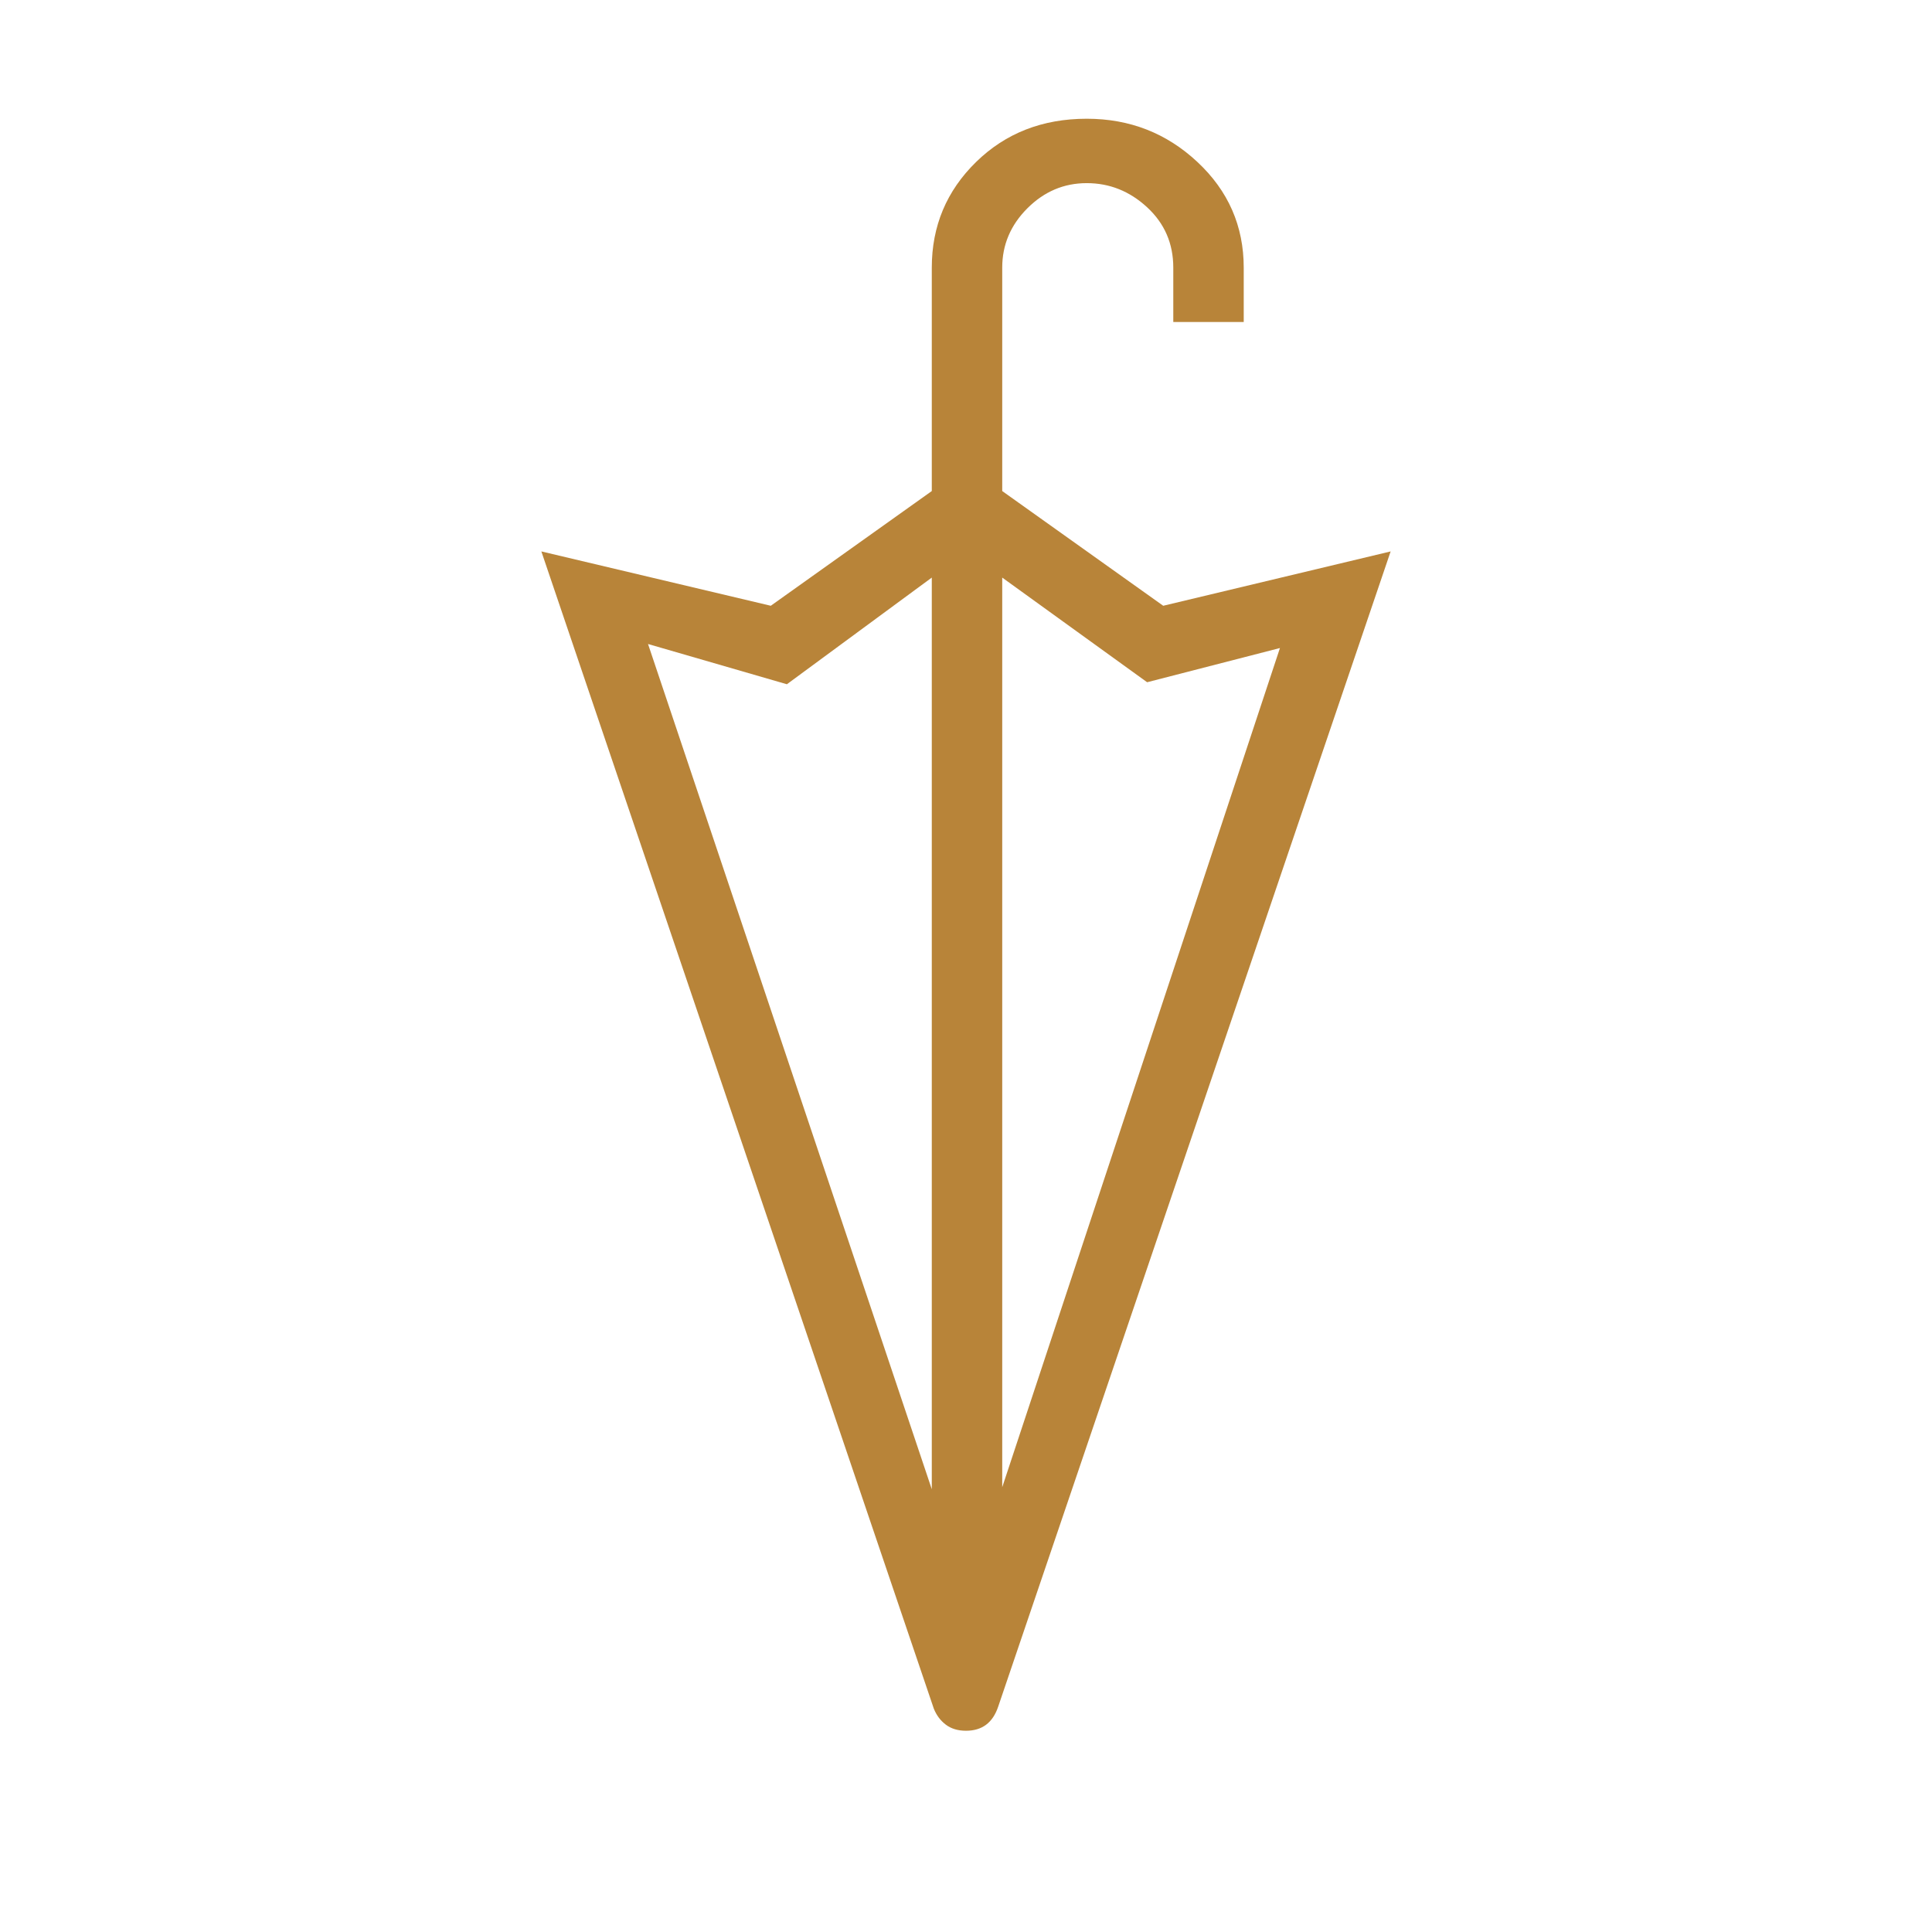 <?xml version="1.0" encoding="UTF-8"?> <svg xmlns="http://www.w3.org/2000/svg" width="48" height="48" viewBox="0 0 48 48" fill="none"><path d="M24 43C23.8 43 23.633 42.95 23.5 42.85C23.367 42.75 23.267 42.617 23.2 42.45L13.45 13.7L19.15 15.05L23.15 12.2V6.65C23.15 5.617 23.517 4.742 24.25 4.025C24.983 3.308 25.9 2.95 27 2.95C28.067 2.95 28.983 3.308 29.75 4.025C30.517 4.742 30.9 5.617 30.9 6.65V8H29.15V6.65C29.15 6.05 28.933 5.55 28.5 5.15C28.067 4.75 27.567 4.55 27 4.55C26.433 4.55 25.942 4.758 25.525 5.175C25.108 5.592 24.9 6.083 24.9 6.65V12.2L28.9 15.05L34.55 13.7L24.8 42.4C24.733 42.6 24.633 42.75 24.5 42.85C24.367 42.95 24.2 43 24 43ZM24.9 36.95L31.8 16.1L28.5 16.95L24.9 14.35V36.95ZM23.15 37V14.35L19.55 17L16.1 16L23.15 37Z" fill="#B88439"></path></svg> 